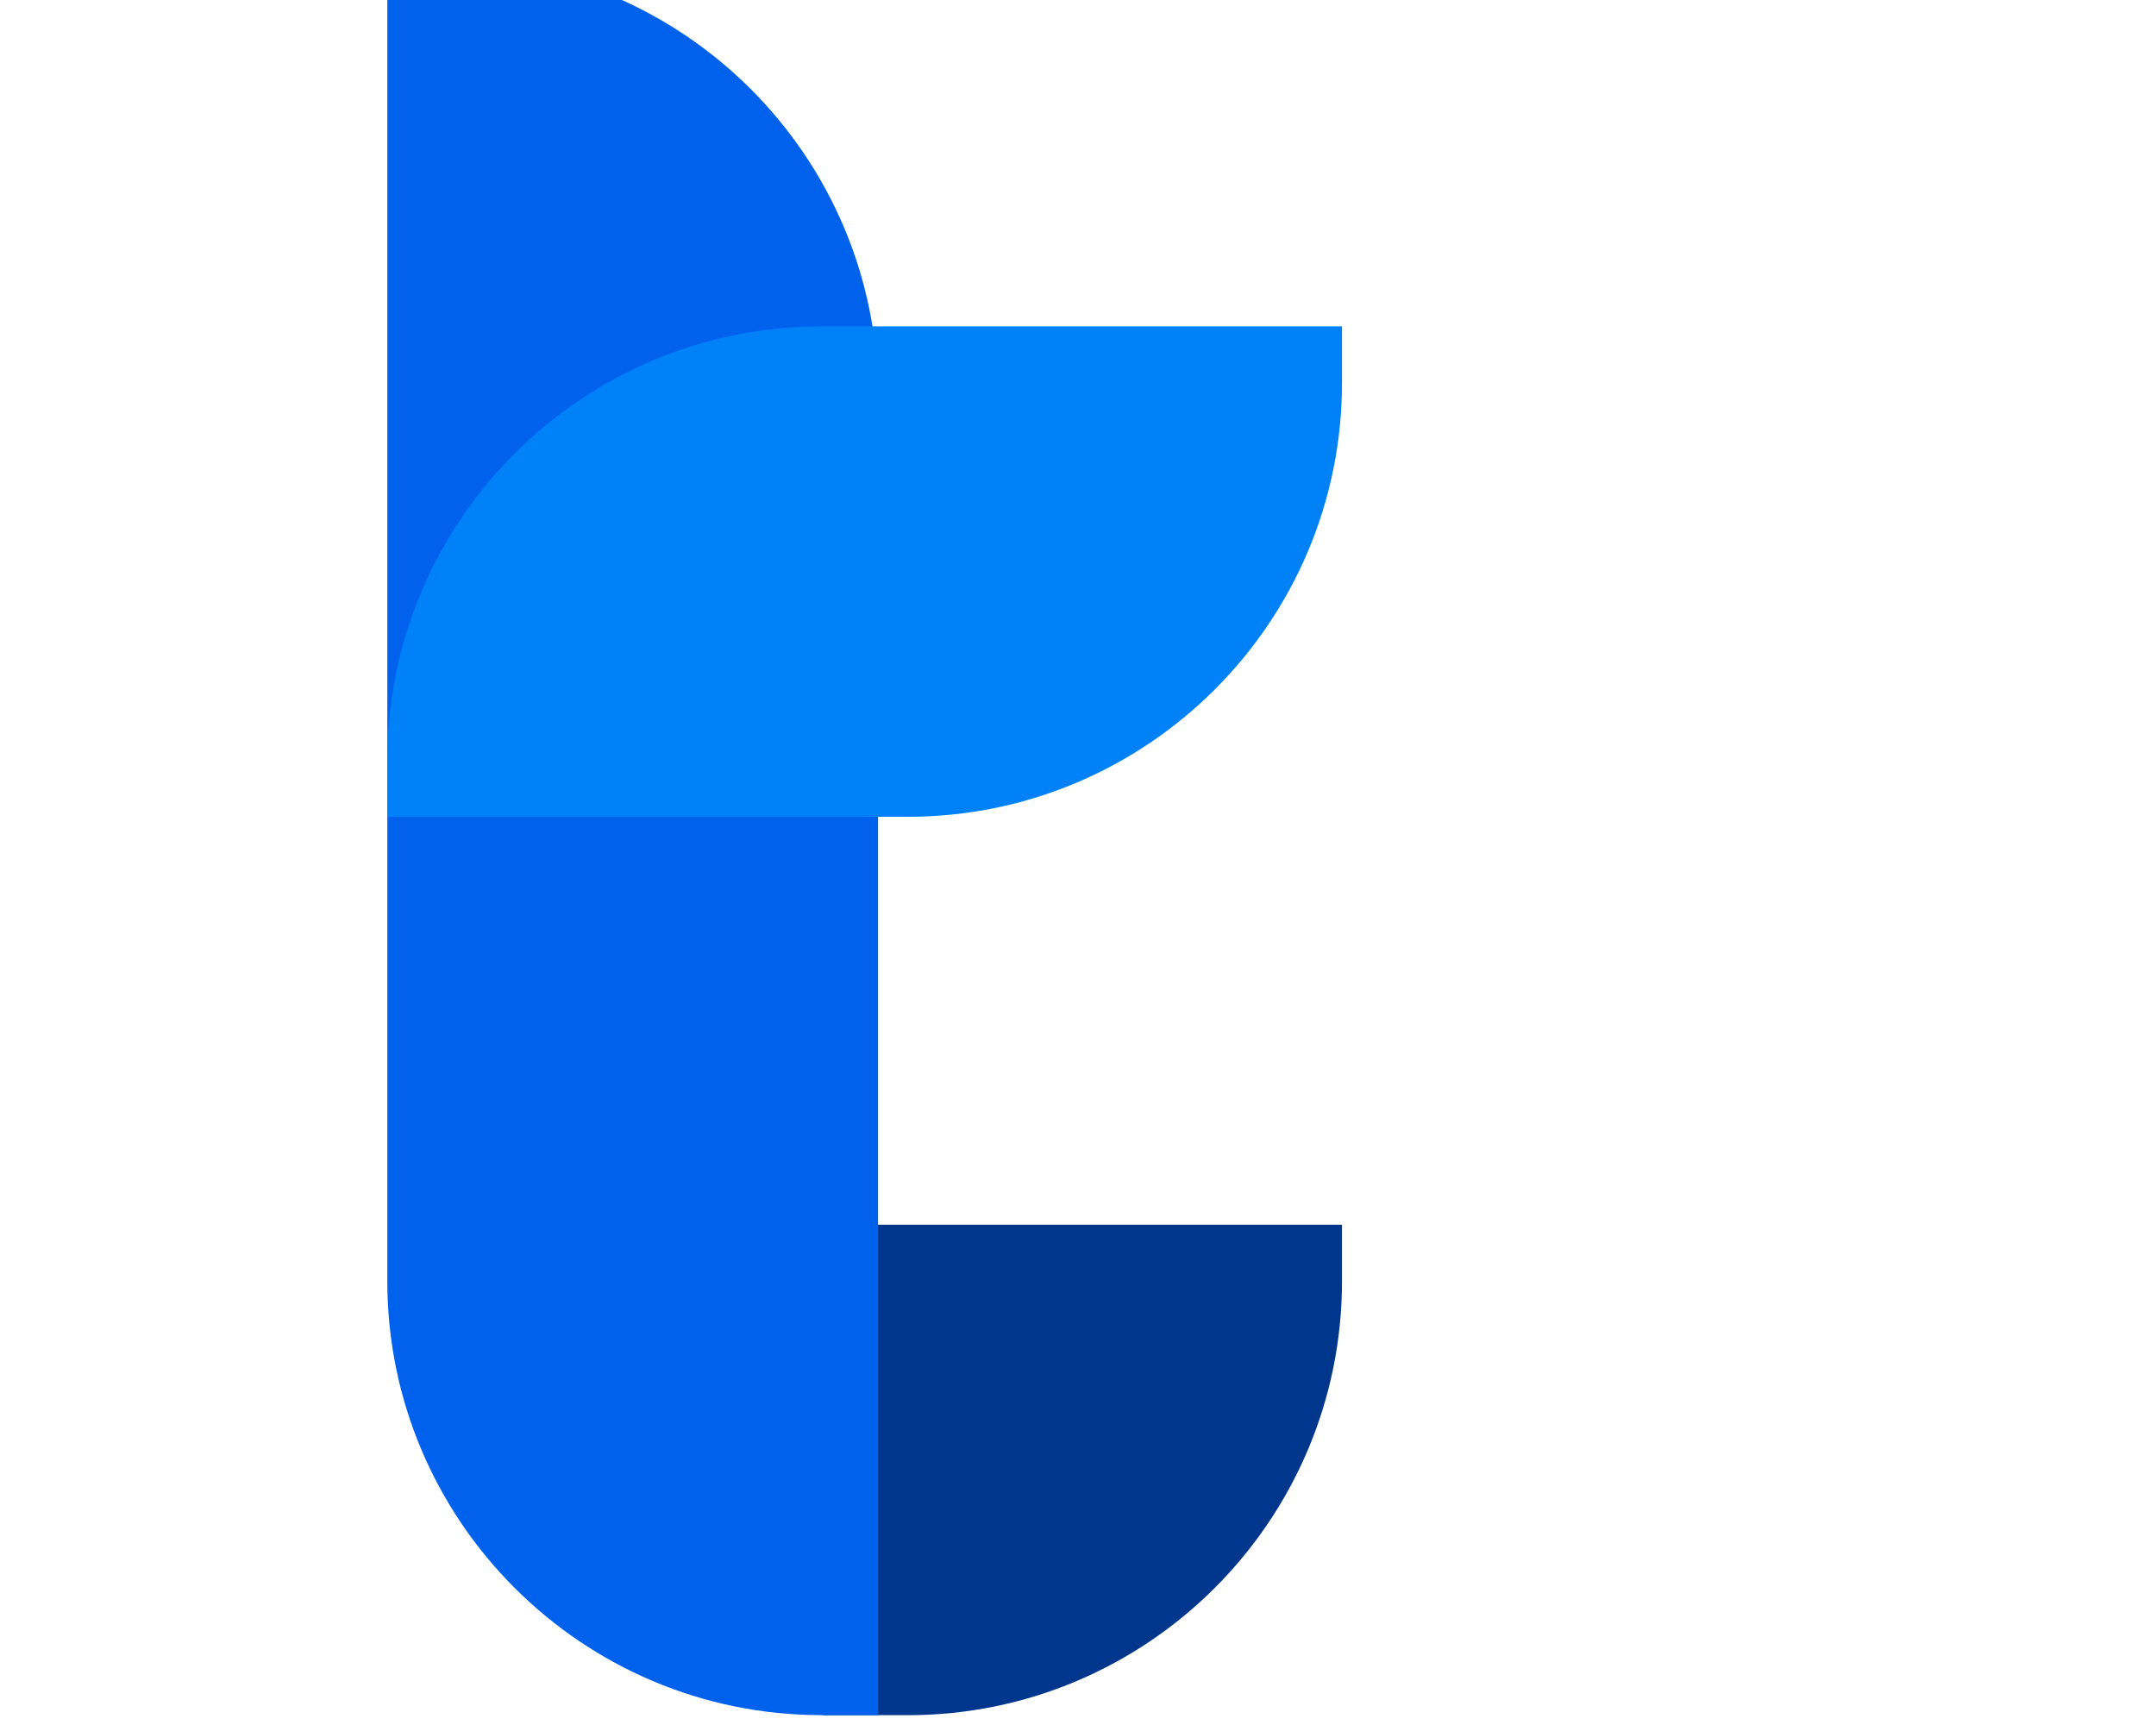 <svg xmlns="http://www.w3.org/2000/svg" width="80" height="64" viewBox="400 200 500 700">
    <defs>
        <style>.cls-1{fill:#00378c;}.cls-2{fill:#0062ec;}.cls-3{fill:#0081f8;}</style>
    </defs>
    <g id="iCON">
        <path class="cls-1" d="M757.14,697v22.9c0,97.16-79,176.12-176.25,176.12H546.23V697Z" />
        <path class="cls-2"
            d="M369.69,184.5H392.6c97.23,0,176.25,79,176.25,176.12V896H545.94c-97.23,0-176.25-79-176.25-176.12Z" />
        <path class="cls-3"
            d="M757.14,332.44v22.9c0,97.15-79,176.11-176.25,176.11H369.69V508.56c0-97.16,79-176.12,176.25-176.12Z" />
    </g>
</svg>